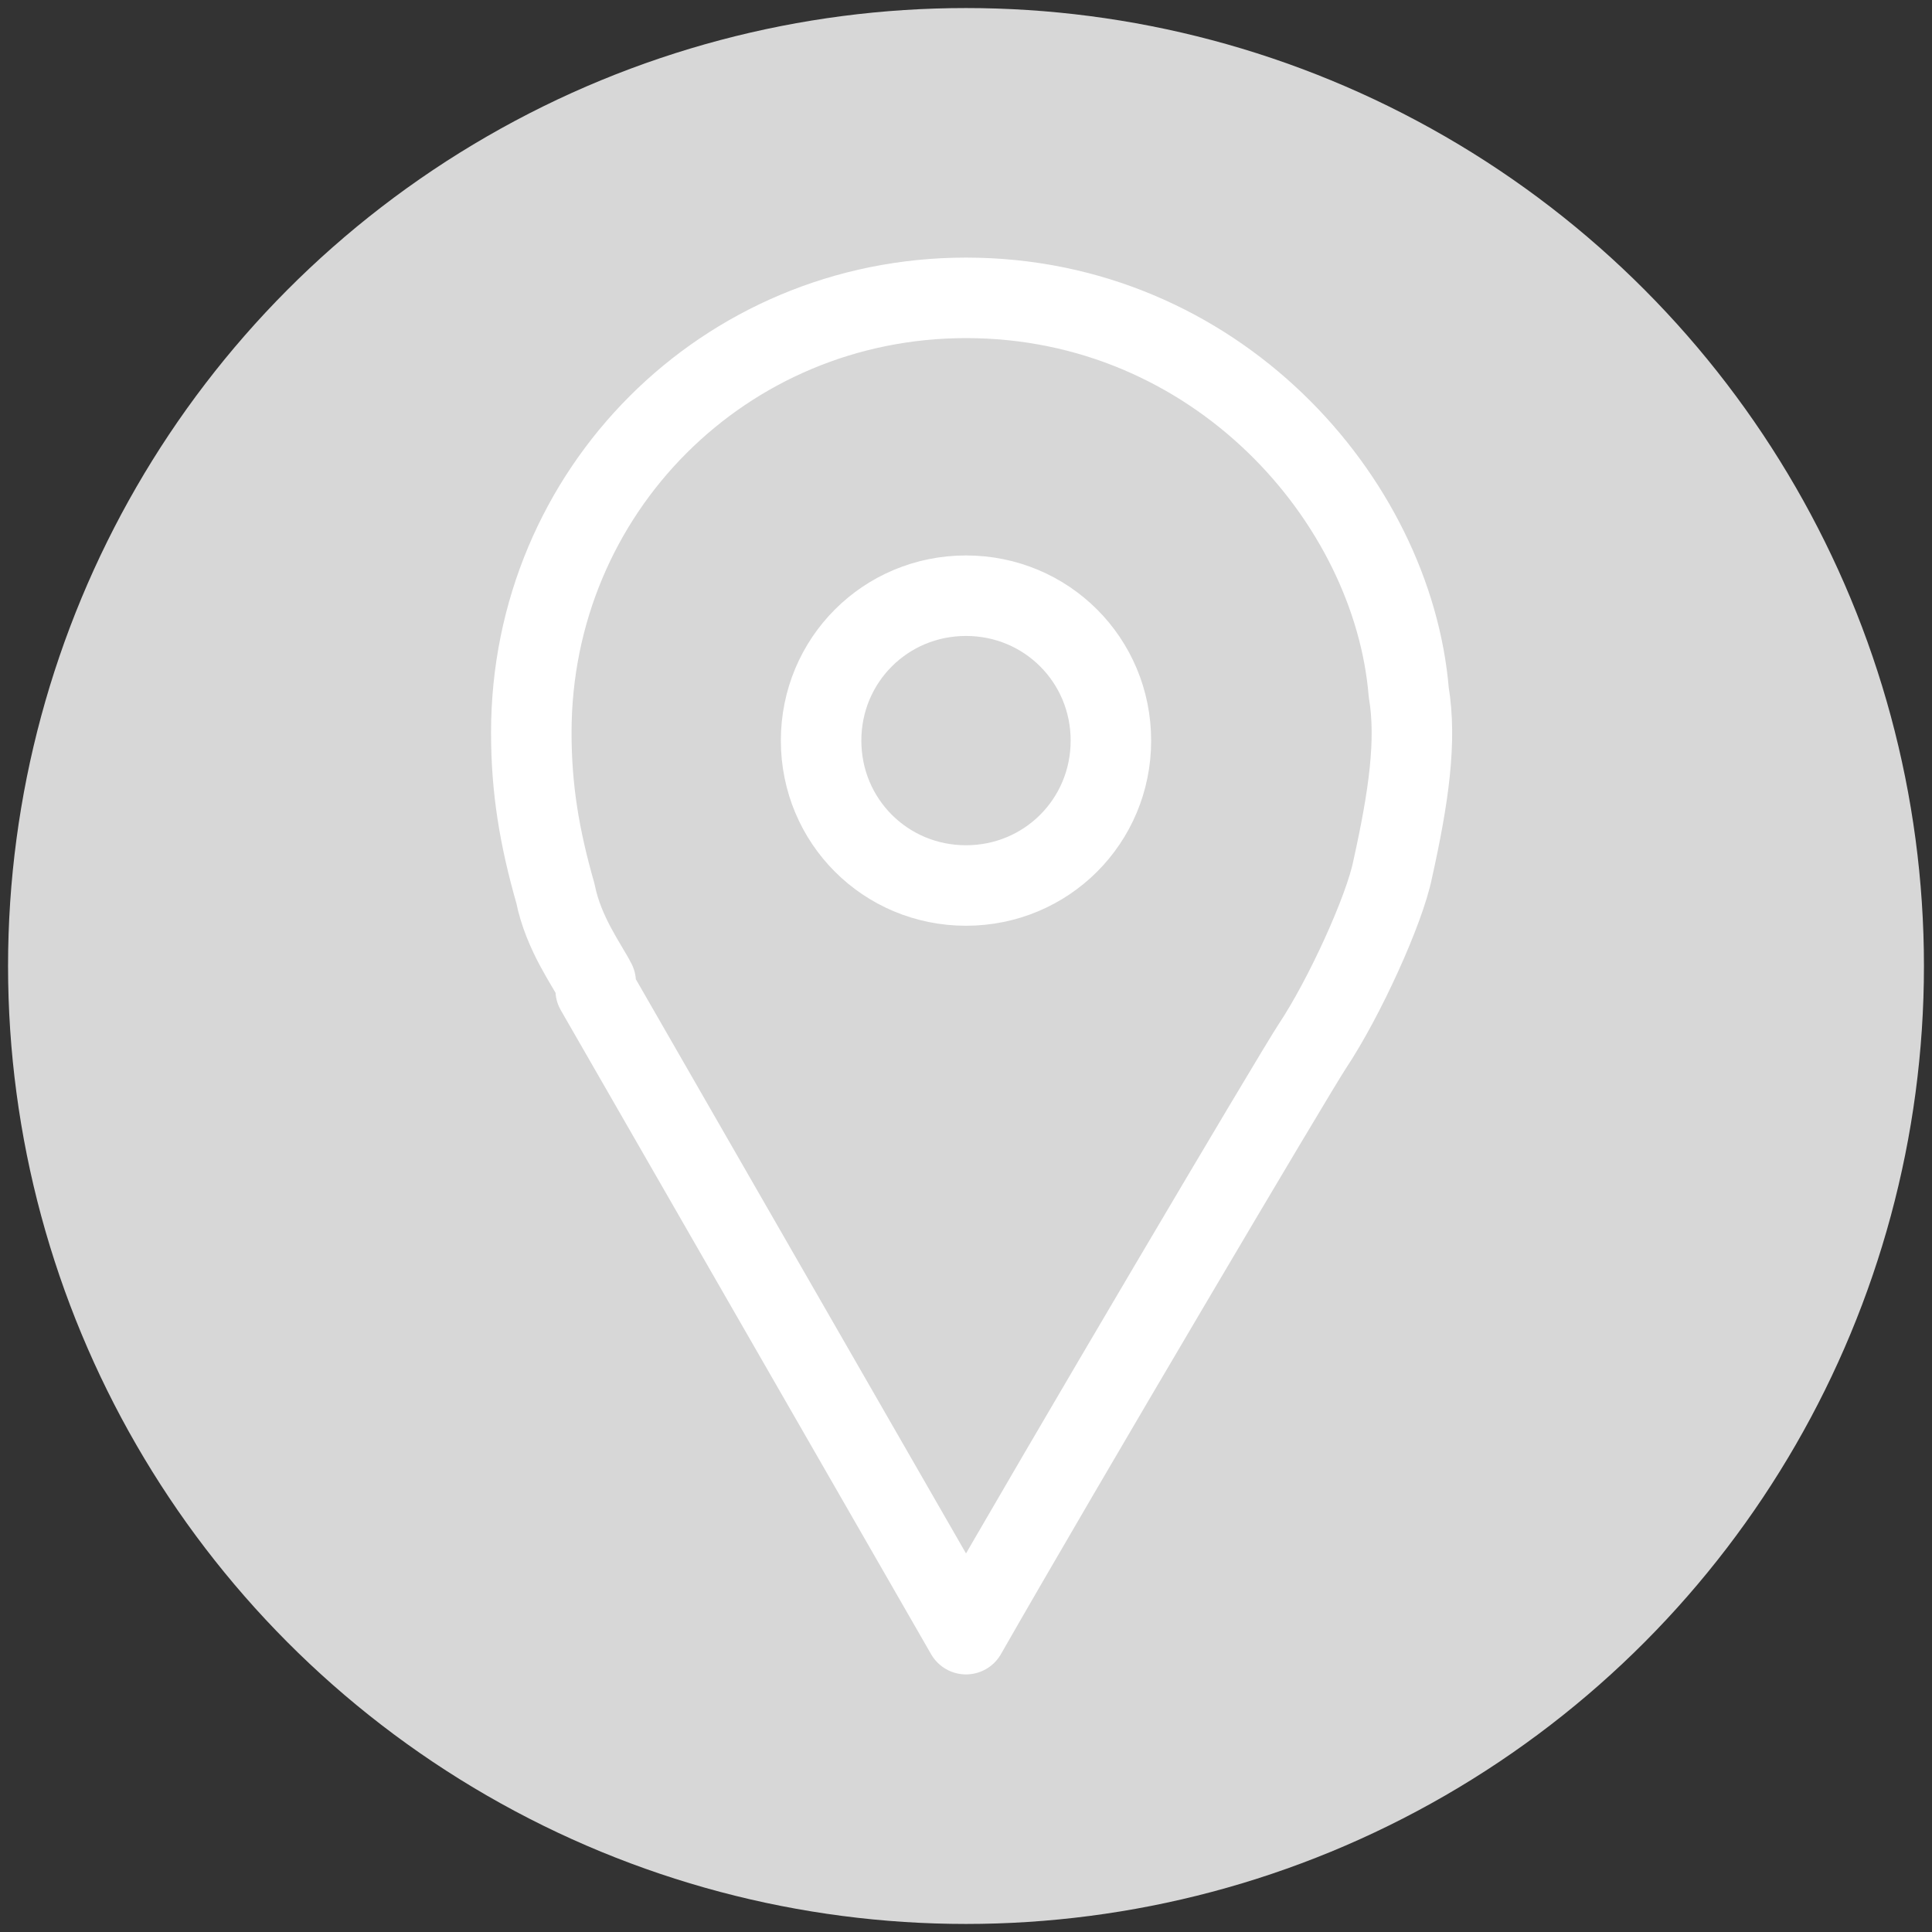 <?xml version="1.0" encoding="utf-8"?>
<!-- Generator: Adobe Illustrator 22.1.0, SVG Export Plug-In . SVG Version: 6.00 Build 0)  -->
<svg version="1.1" id="Capa_1" xmlns="http://www.w3.org/2000/svg" xmlns:xlink="http://www.w3.org/1999/xlink" x="0px" y="0px"
	 viewBox="0 0 24 24" style="enable-background:new 0 0 24 24;" xml:space="preserve">
<rect x="0" y="0" width="24" height="24" fill="#333333" stroke="none"/>
<style type="text/css">
	.st0{fill:#D7D7D7;}
	.st1{fill:none;stroke:#FFFFFF;stroke-linecap:round;stroke-linejoin:round;}
</style>
<circle class="st0" cx="12" cy="12" r="11.9"/>
<g id="Icon-_x2F_-List-_x2F_-Pin_x5F_black">
	<path id="_x32_I" class="st1" d="M12,11c-1,0-1.8-0.8-1.8-1.8c0-1,0.8-1.8,1.8-1.8s1.8,0.8,1.8,1.8C13.8,10.2,13,11,12,11z
		 M17.3,10.8c-0.1,0.5-0.6,1.6-1,2.2c-0.2,0.3-3.1,5.2-4.3,7.3l-4.6-8l0-0.1C7.3,12,7,11.6,6.9,11.1c-0.2-0.7-0.3-1.3-0.3-2
		c0-3,2.4-5.4,5.4-5.4c3.1,0,5.3,2.5,5.5,4.9C17.6,9.2,17.5,9.9,17.3,10.8z"/>
</g>
</svg>
